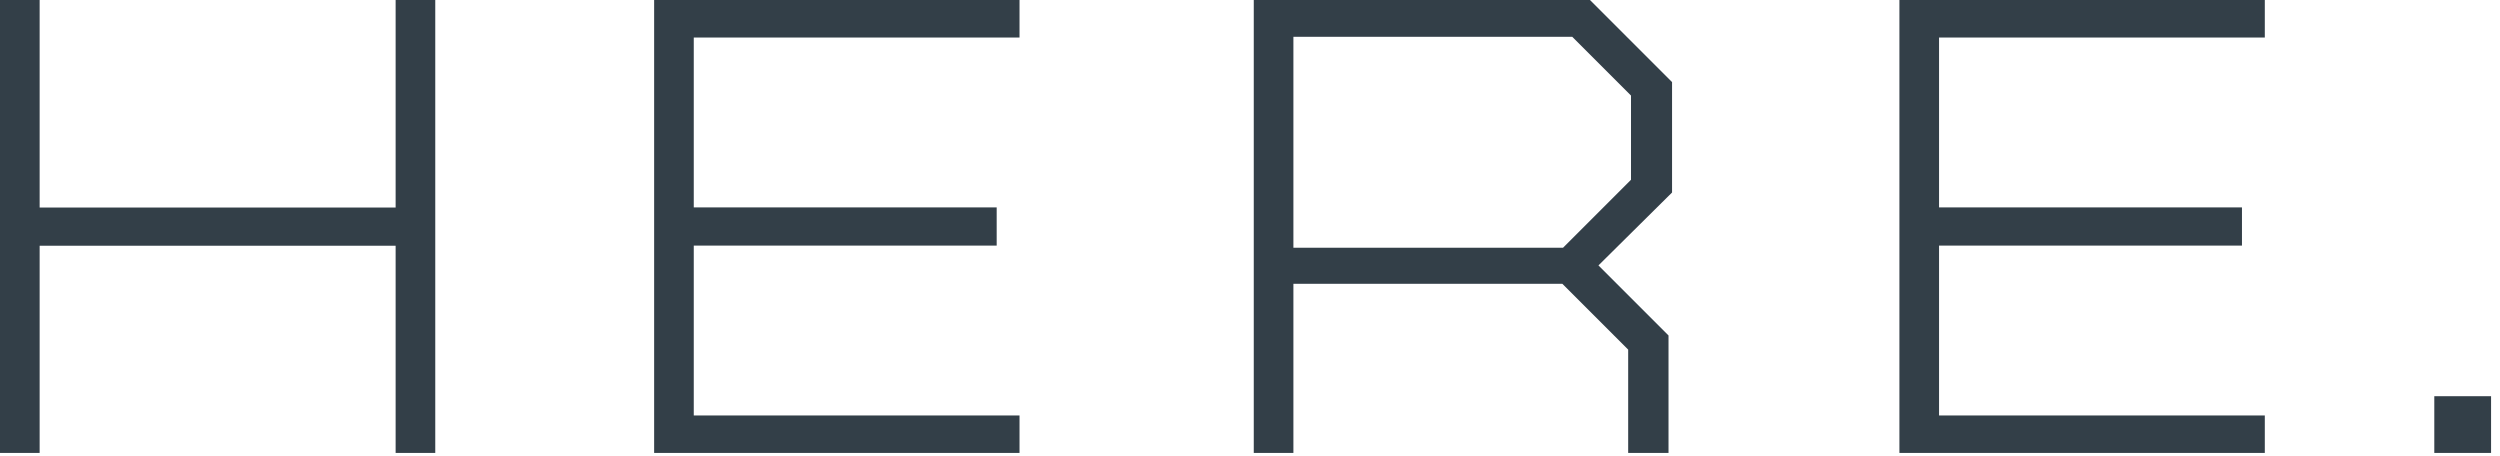 <svg width="263" height="48" viewBox="0 0 263 48" fill="none" xmlns="http://www.w3.org/2000/svg">
<path d="M256.088 47.652H262.06V41.679H256.088V47.652ZM41.62 0V21.829H4.17V0H0V47.652H4.17V25.849H41.62V47.652H45.79V0H41.62ZM68.815 0V47.652H107.254V43.706H72.984V25.836H104.851V21.815H72.984V3.946H107.254V0H68.815ZM136.066 3.872H165.401L171.581 10.052V18.912L164.434 26.059H136.066V3.872ZM131.896 0V47.652H136.066V29.857H164.359L171.284 36.781V47.652H175.528V35.292L168.157 27.921L175.9 20.252V8.637L167.263 0H131.896ZM199.818 0V47.652H238.258V43.706H203.988V25.836H235.855V21.815H203.988V3.946H238.258V0H199.818Z" fill="#333F48"/>
</svg>
